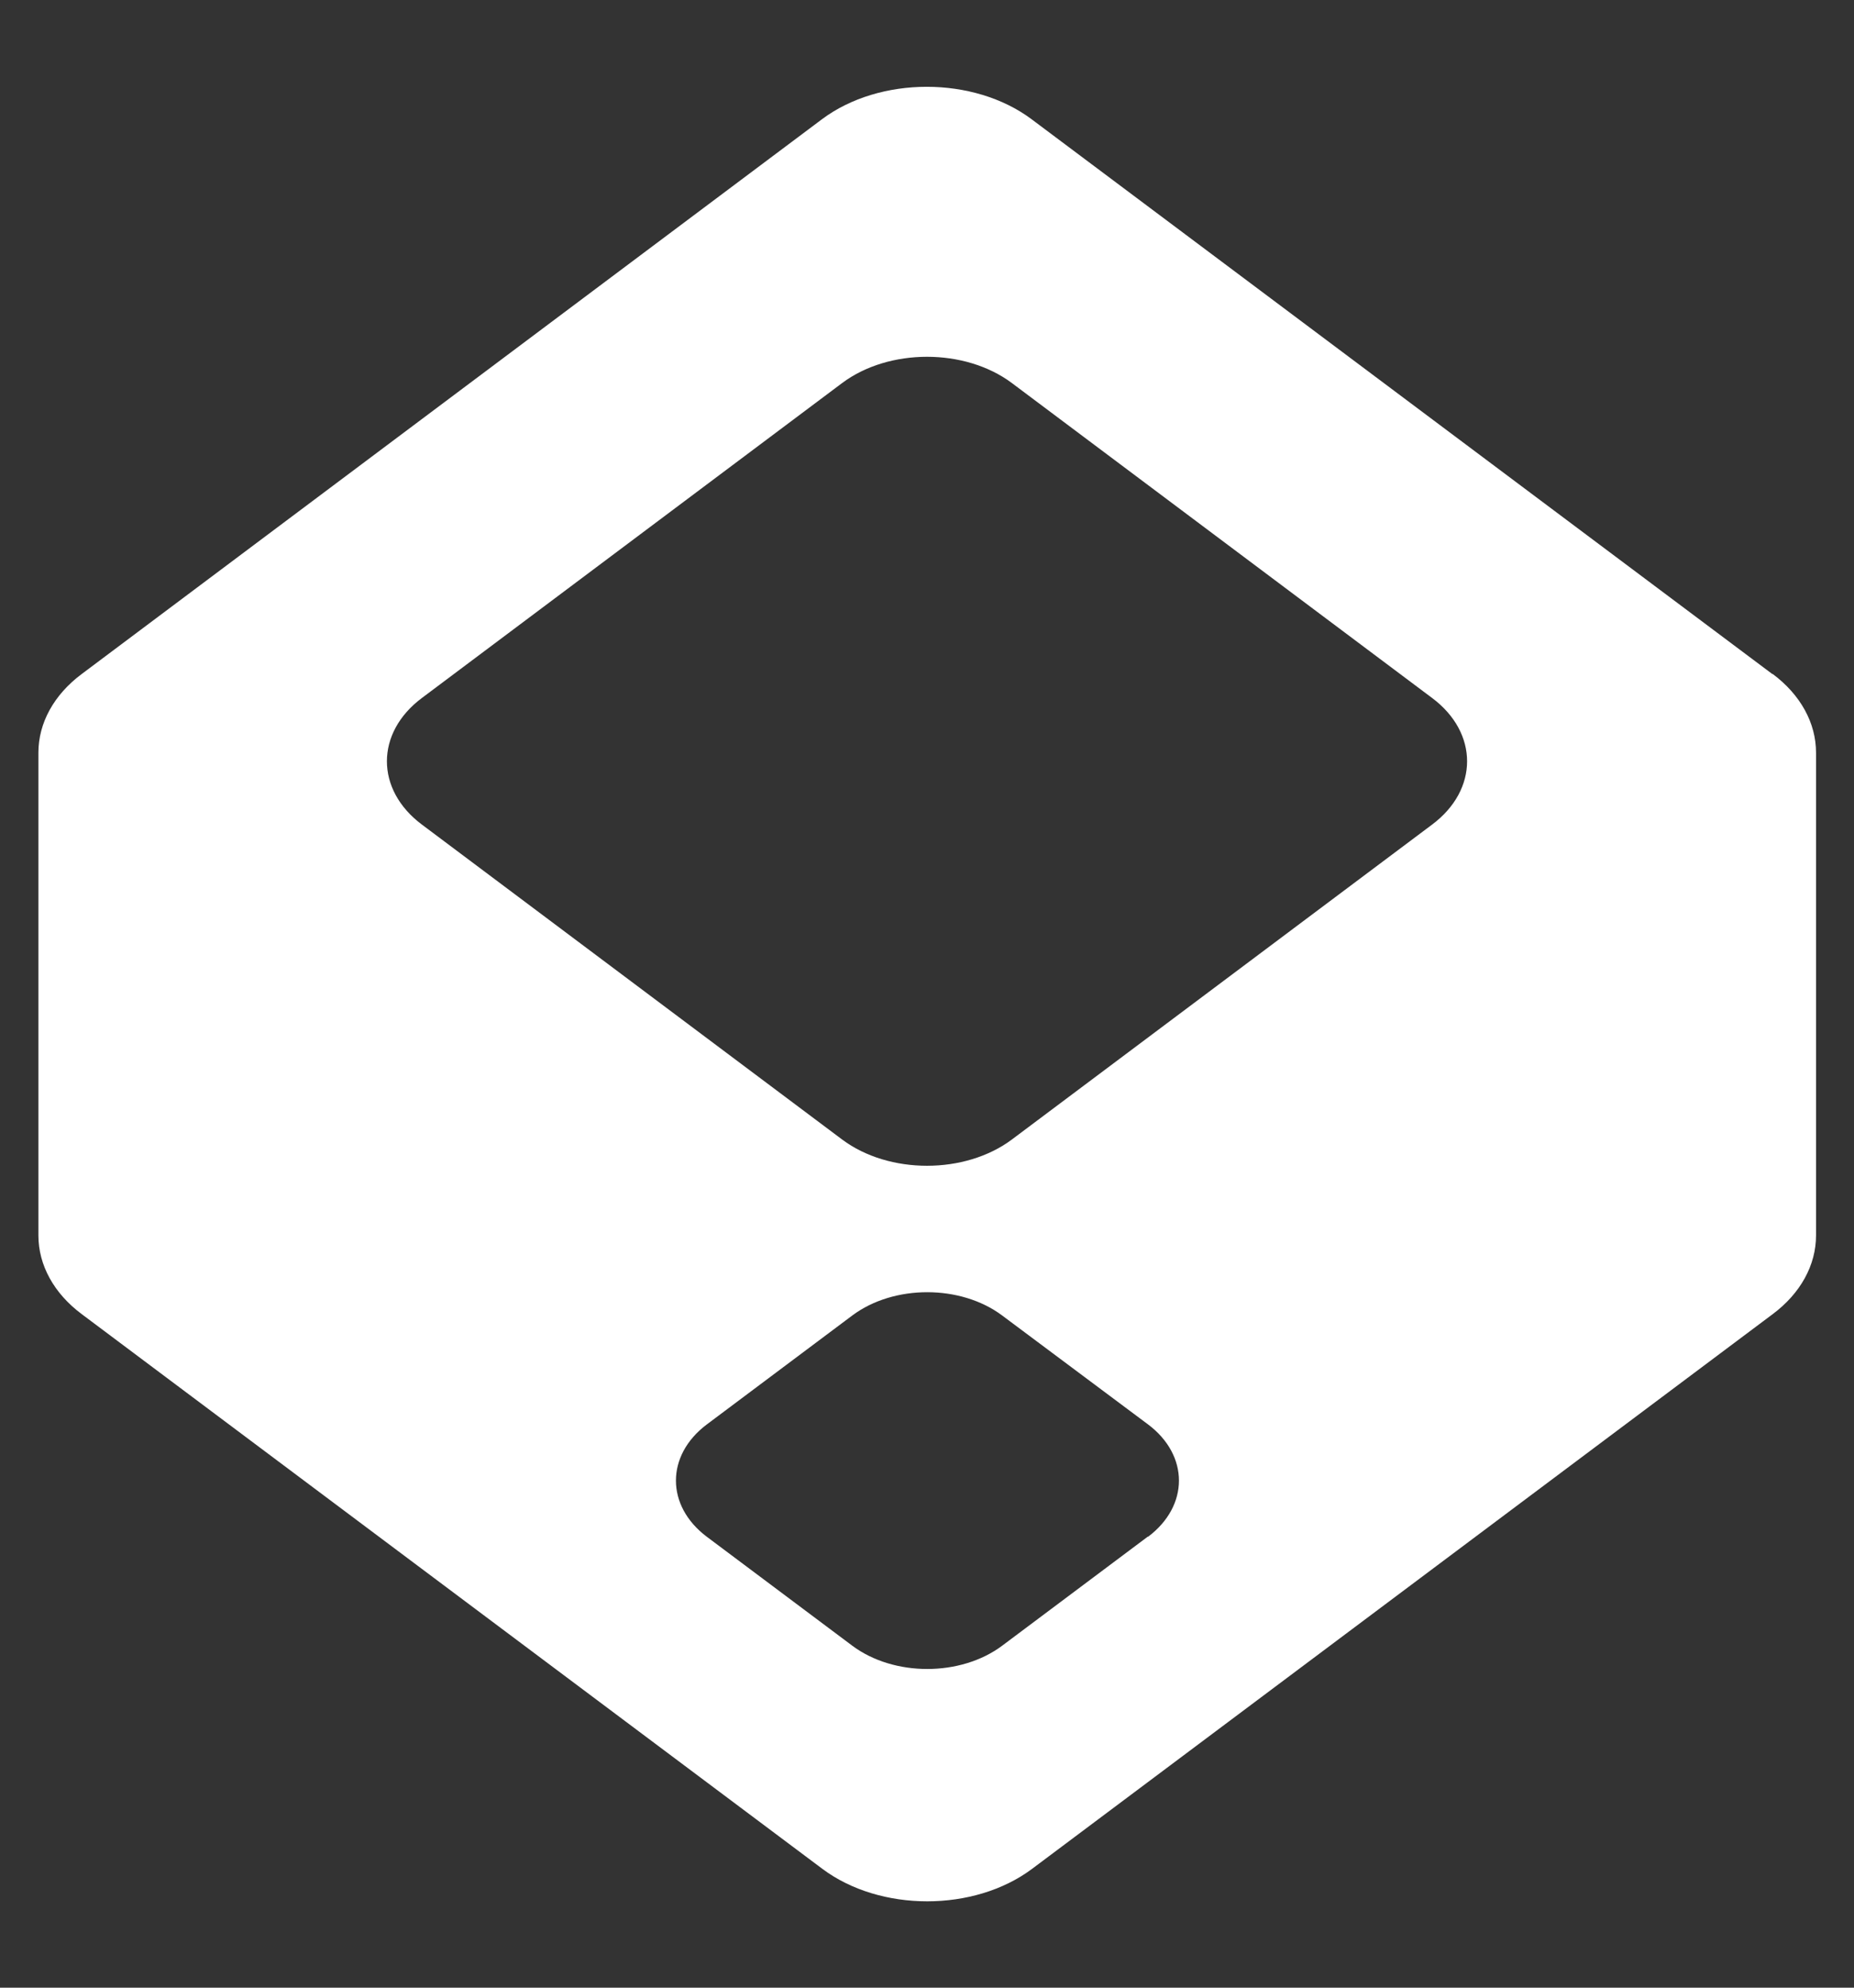 <?xml version="1.0" encoding="UTF-8"?>
<svg id="Layer_1" data-name="Layer 1" xmlns="http://www.w3.org/2000/svg" viewBox="0 0 42 45">
  <rect x="0" y="0" width="42" height="45" fill="#333333" stroke="none"/>
  <defs>
    <style>
      .cls-1 {
        fill: #fff;
      }
    </style>
  </defs>
  <g id="Capa_1-2" data-name="Capa 1-2">
    <path class="cls-1" d="M40.15,15.26L23.37,2.7c-1.31-.98-3.44-.98-4.75,0L1.85,15.26c-.63.47-.98,1.11-.98,1.78v10.93c0,.67.35,1.31.98,1.78l16.78,12.56c1.31.98,3.44.98,4.75,0l16.78-12.56c.63-.47.98-1.11.98-1.78v-10.93c0-.67-.35-1.31-.98-1.78M26,34.79l-3.3,2.47c-.94.7-2.45.7-3.39,0l-3.3-2.47c-.93-.7-.93-1.84,0-2.54l3.3-2.47c.94-.7,2.45-.7,3.39,0l3.31,2.47c.93.7.93,1.84,0,2.54M32.44,18.67l-9.52,7.13c-1.06.79-2.78.79-3.84,0l-9.52-7.13c-1.06-.79-1.06-2.08,0-2.87l9.52-7.13c1.06-.79,2.78-.79,3.84,0l9.52,7.13c1.06.79,1.06,2.08,0,2.87"/>
  </g>
</svg>